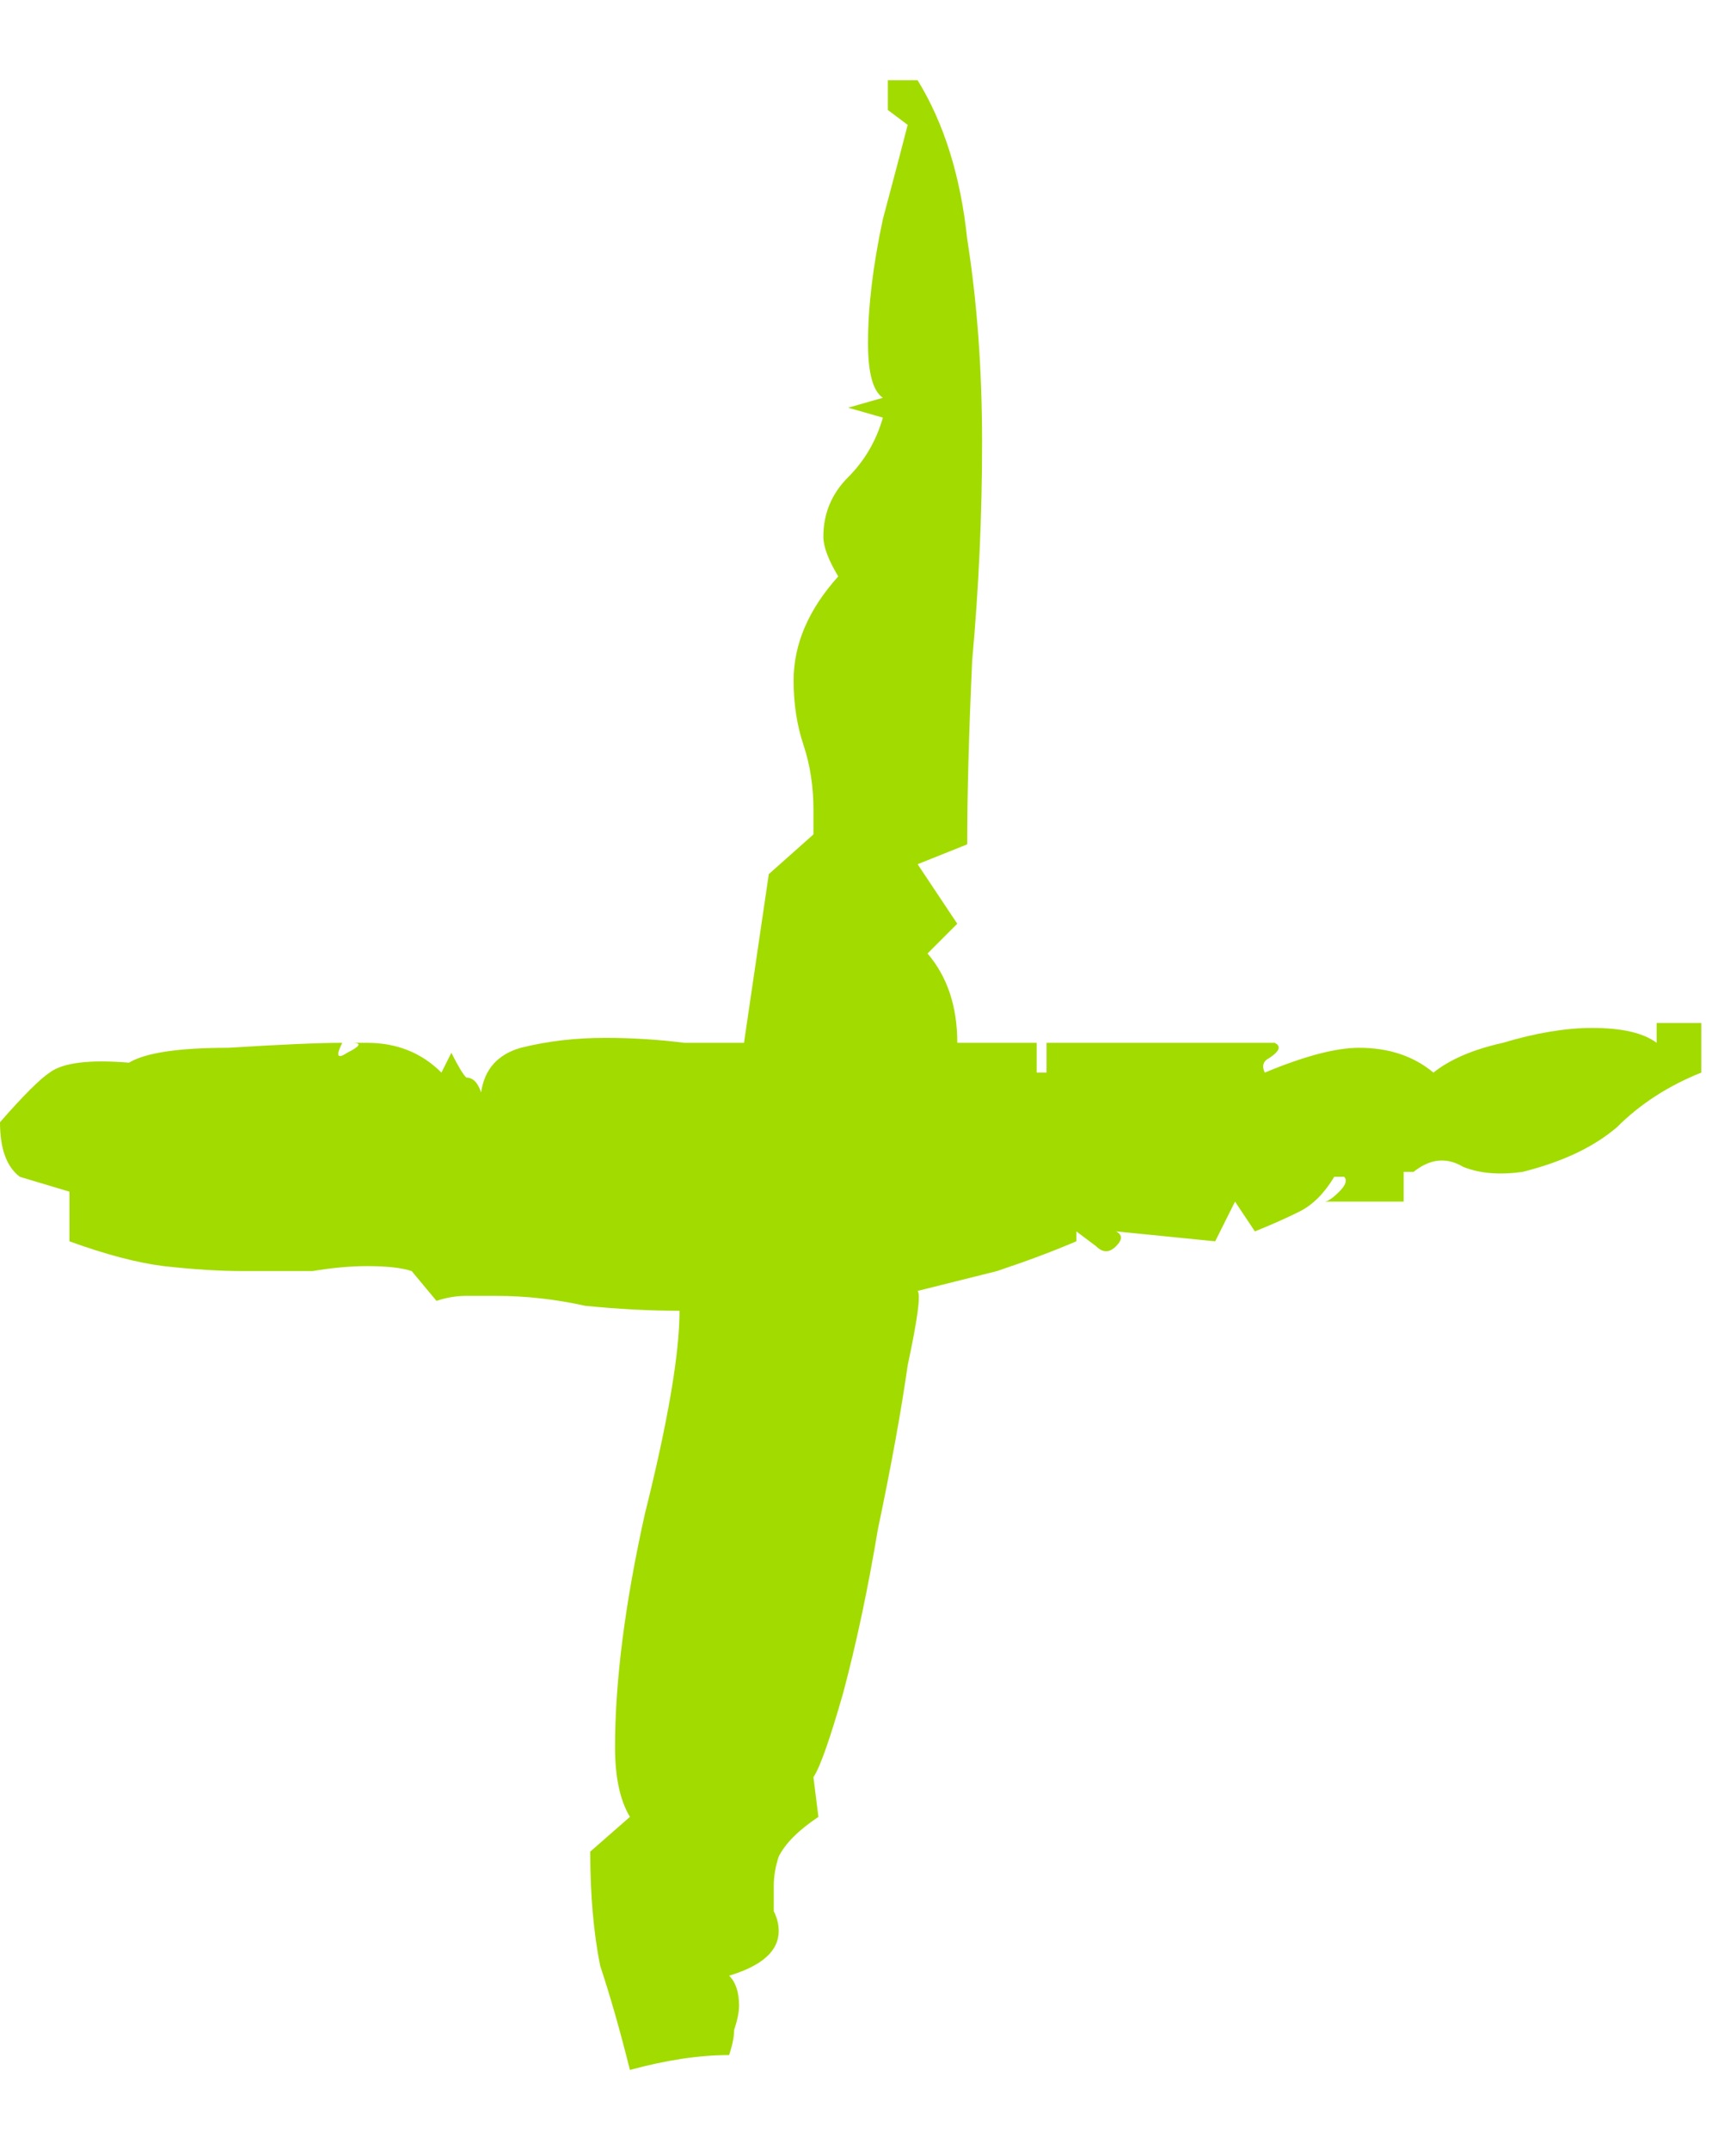 <svg width="21" height="26" viewBox="0 0 21 26" fill="none" xmlns="http://www.w3.org/2000/svg">
<path d="M7.62 25.03C7.5 24.55 7.38 24.13 7.26 23.77C7.18 23.37 7.14 22.91 7.14 22.39L7.62 21.97C7.5 21.77 7.44 21.49 7.44 21.13C7.44 20.33 7.56 19.39 7.8 18.31C8.08 17.19 8.22 16.37 8.22 15.85C7.86 15.85 7.48 15.83 7.08 15.79C6.72 15.71 6.36 15.67 6 15.67C5.88 15.67 5.76 15.67 5.64 15.67C5.52 15.67 5.4 15.69 5.28 15.73L4.98 15.37C4.86 15.33 4.68 15.31 4.44 15.31C4.24 15.31 4.02 15.33 3.78 15.37C3.54 15.37 3.26 15.37 2.94 15.37C2.66 15.37 2.34 15.35 1.98 15.31C1.66 15.27 1.28 15.17 0.84 15.01V14.41L0.24 14.23C0.08 14.11 0 13.89 0 13.57C0.28 13.25 0.48 13.05 0.6 12.97C0.76 12.85 1.08 12.81 1.56 12.85C1.76 12.73 2.16 12.67 2.76 12.67C3.4 12.63 3.86 12.61 4.14 12.61C4.06 12.77 4.08 12.81 4.2 12.73C4.36 12.65 4.38 12.61 4.26 12.61H4.44C4.8 12.61 5.1 12.73 5.34 12.97L5.46 12.73C5.54 12.89 5.6 12.99 5.64 13.03C5.72 13.03 5.78 13.09 5.82 13.21C5.86 12.93 6.02 12.75 6.3 12.67C6.62 12.59 6.96 12.55 7.32 12.55C7.64 12.55 7.96 12.57 8.28 12.61C8.6 12.61 8.84 12.61 9 12.61L9.3 10.57L9.84 10.09V9.79C9.84 9.51 9.8 9.25 9.72 9.01C9.64 8.77 9.6 8.51 9.6 8.23C9.6 7.79 9.78 7.37 10.14 6.97C10.02 6.77 9.96 6.61 9.96 6.49C9.96 6.21 10.06 5.97 10.26 5.77C10.46 5.57 10.6 5.33 10.68 5.05L10.26 4.93L10.68 4.81C10.56 4.73 10.5 4.51 10.5 4.15C10.5 3.71 10.56 3.21 10.68 2.65C10.84 2.05 10.94 1.67 10.98 1.51L10.74 1.33V0.97H11.1C11.42 1.49 11.62 2.13 11.7 2.89C11.82 3.65 11.88 4.47 11.88 5.35C11.88 6.23 11.84 7.11 11.76 7.99C11.72 8.87 11.7 9.61 11.7 10.21L11.1 10.45L11.58 11.17L11.22 11.53C11.46 11.81 11.58 12.17 11.58 12.61H12.54V12.97H12.66V12.61H15.42C15.5 12.65 15.48 12.71 15.36 12.79C15.28 12.83 15.26 12.89 15.3 12.97C15.78 12.77 16.16 12.67 16.44 12.67C16.8 12.67 17.1 12.77 17.34 12.97C17.54 12.81 17.82 12.69 18.18 12.61C18.58 12.49 18.94 12.43 19.26 12.43C19.62 12.43 19.88 12.49 20.04 12.61V12.37H20.58V12.97C20.18 13.13 19.84 13.35 19.56 13.63C19.28 13.87 18.9 14.05 18.42 14.17C18.14 14.21 17.9 14.19 17.7 14.11C17.5 13.99 17.3 14.01 17.1 14.17H16.98V14.53H16.02C16.06 14.53 16.12 14.49 16.2 14.41C16.28 14.33 16.3 14.27 16.26 14.23H16.14C16.02 14.43 15.88 14.57 15.72 14.65C15.56 14.73 15.38 14.81 15.18 14.89L14.94 14.53L14.7 15.01L13.5 14.89C13.58 14.93 13.58 14.99 13.5 15.07C13.42 15.15 13.34 15.15 13.26 15.07L13.02 14.89V15.01C12.74 15.13 12.42 15.25 12.06 15.37C11.74 15.45 11.42 15.53 11.1 15.61C11.14 15.65 11.1 15.95 10.98 16.51C10.9 17.07 10.78 17.73 10.62 18.49C10.5 19.21 10.36 19.87 10.2 20.47C10.04 21.03 9.92 21.37 9.84 21.49L9.9 21.97C9.66 22.13 9.5 22.29 9.42 22.45C9.38 22.57 9.36 22.69 9.36 22.81C9.36 22.89 9.36 22.99 9.36 23.11C9.4 23.19 9.42 23.27 9.42 23.35C9.42 23.59 9.22 23.77 8.82 23.89C8.9 23.97 8.94 24.09 8.94 24.25C8.94 24.33 8.92 24.43 8.88 24.55C8.88 24.63 8.86 24.73 8.82 24.85C8.46 24.85 8.06 24.91 7.62 25.03Z" fill="#A2DB00"/>
</svg>
